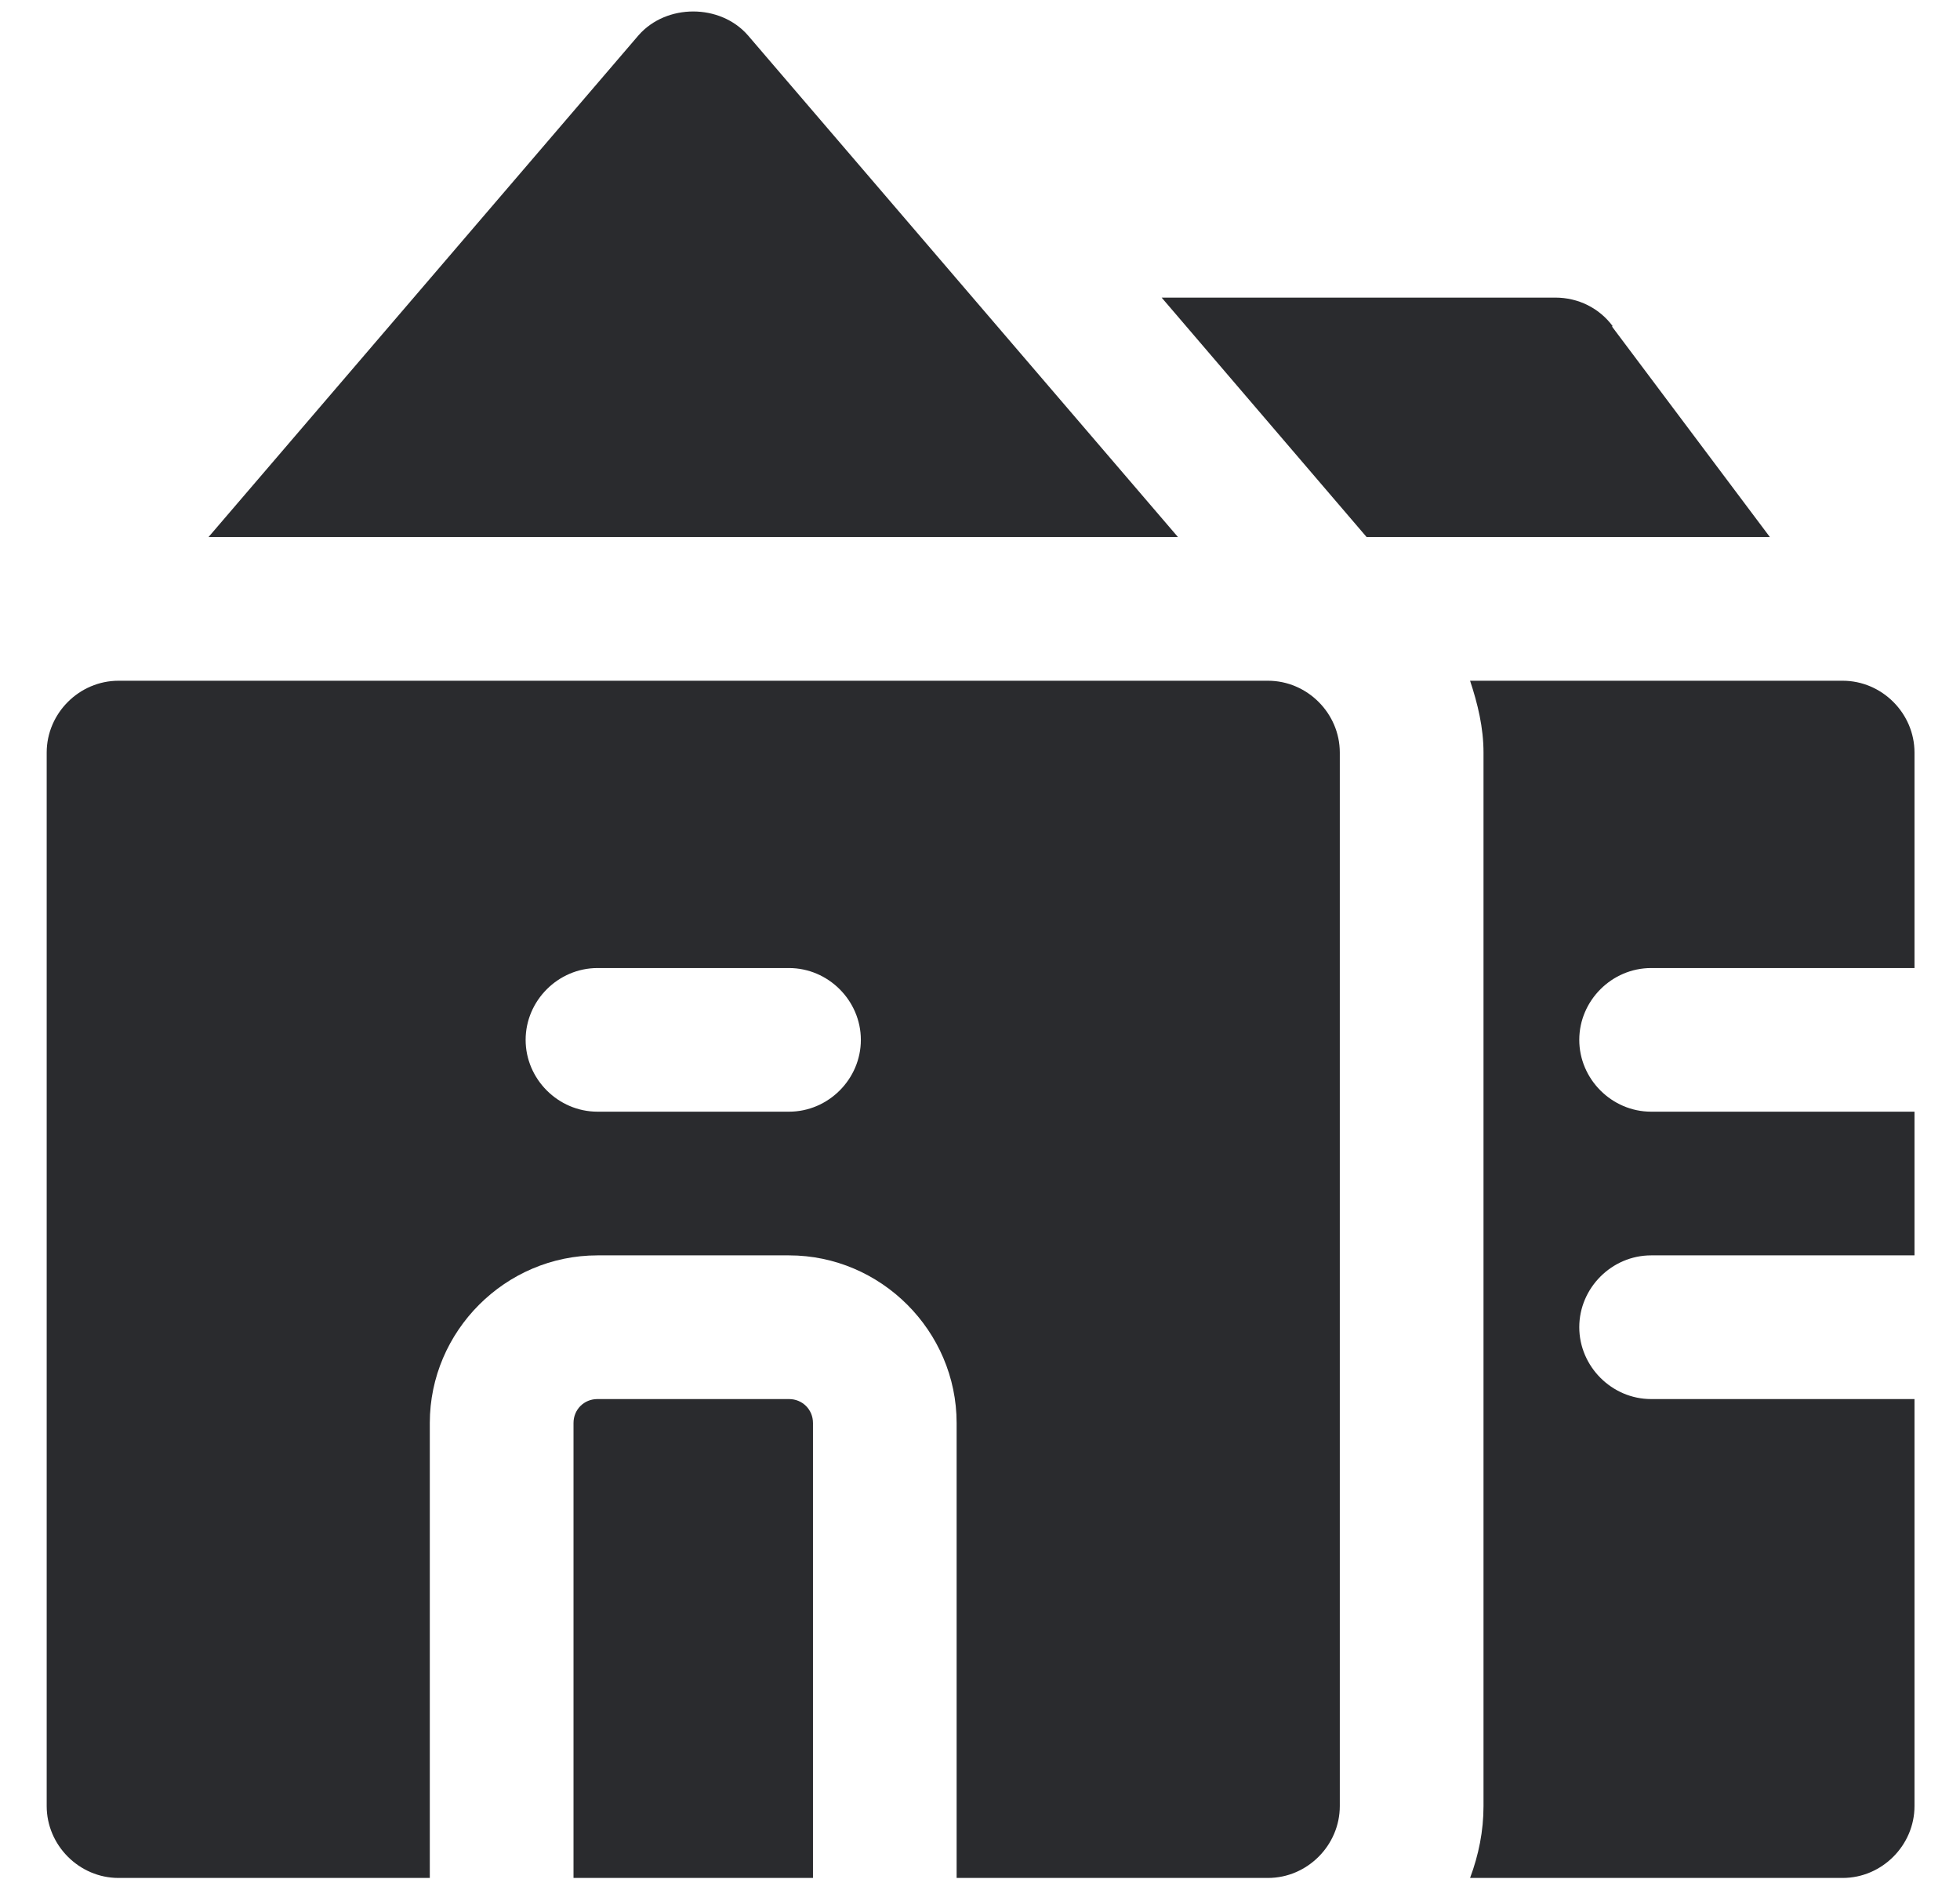 <svg width="28" height="27" viewBox="0 0 28 27" fill="none" xmlns="http://www.w3.org/2000/svg">
<g id="g">
<g id="Group">
<path id="Vector" d="M23.587 13.831H27.35V10.752C27.35 10.191 26.885 9.726 26.324 9.726H21.001C21.11 10.054 21.193 10.396 21.193 10.752V25.804C21.193 26.16 21.124 26.502 21.001 26.831H26.324C26.885 26.831 27.35 26.365 27.35 25.804V19.989H23.587C23.026 19.989 22.561 19.523 22.561 18.962C22.561 18.401 23.026 17.936 23.587 17.936H27.35V15.883H23.587C23.026 15.883 22.561 15.418 22.561 14.857C22.561 14.296 23.026 13.831 23.587 13.831Z" fill="#2A2B2E"/>
<path id="Vector_2" d="M11.272 19.989H8.535C8.343 19.989 8.193 20.139 8.193 20.331V26.831H11.614V20.331C11.614 20.139 11.463 19.989 11.272 19.989Z" fill="#2A2B2E"/>
<path id="Vector_3" d="M18.114 9.726H1.693C1.132 9.726 0.667 10.191 0.667 10.752V25.804C0.667 26.365 1.132 26.831 1.693 26.831H6.14V20.331C6.14 19.017 7.221 17.936 8.535 17.936H11.272C12.585 17.936 13.666 19.017 13.666 20.331V26.831H18.114C18.675 26.831 19.14 26.365 19.14 25.804V10.752C19.14 10.191 18.675 9.726 18.114 9.726ZM11.272 15.883H8.535C7.974 15.883 7.509 15.418 7.509 14.857C7.509 14.296 7.974 13.831 8.535 13.831H11.272C11.833 13.831 12.298 14.296 12.298 14.857C12.298 15.418 11.833 15.883 11.272 15.883Z" fill="#2A2B2E"/>
<path id="Vector_4" d="M10.683 0.503C10.287 0.051 9.52 0.051 9.123 0.503L2.979 7.673H16.828L10.683 0.503Z" fill="#2A2B2E"/>
<path id="Vector_5" d="M23.04 4.662C22.848 4.402 22.547 4.252 22.219 4.252H16.595L19.523 7.673H25.284L23.026 4.662H23.04Z" fill="#2A2B2E"/>
</g>
</g>
</svg>
